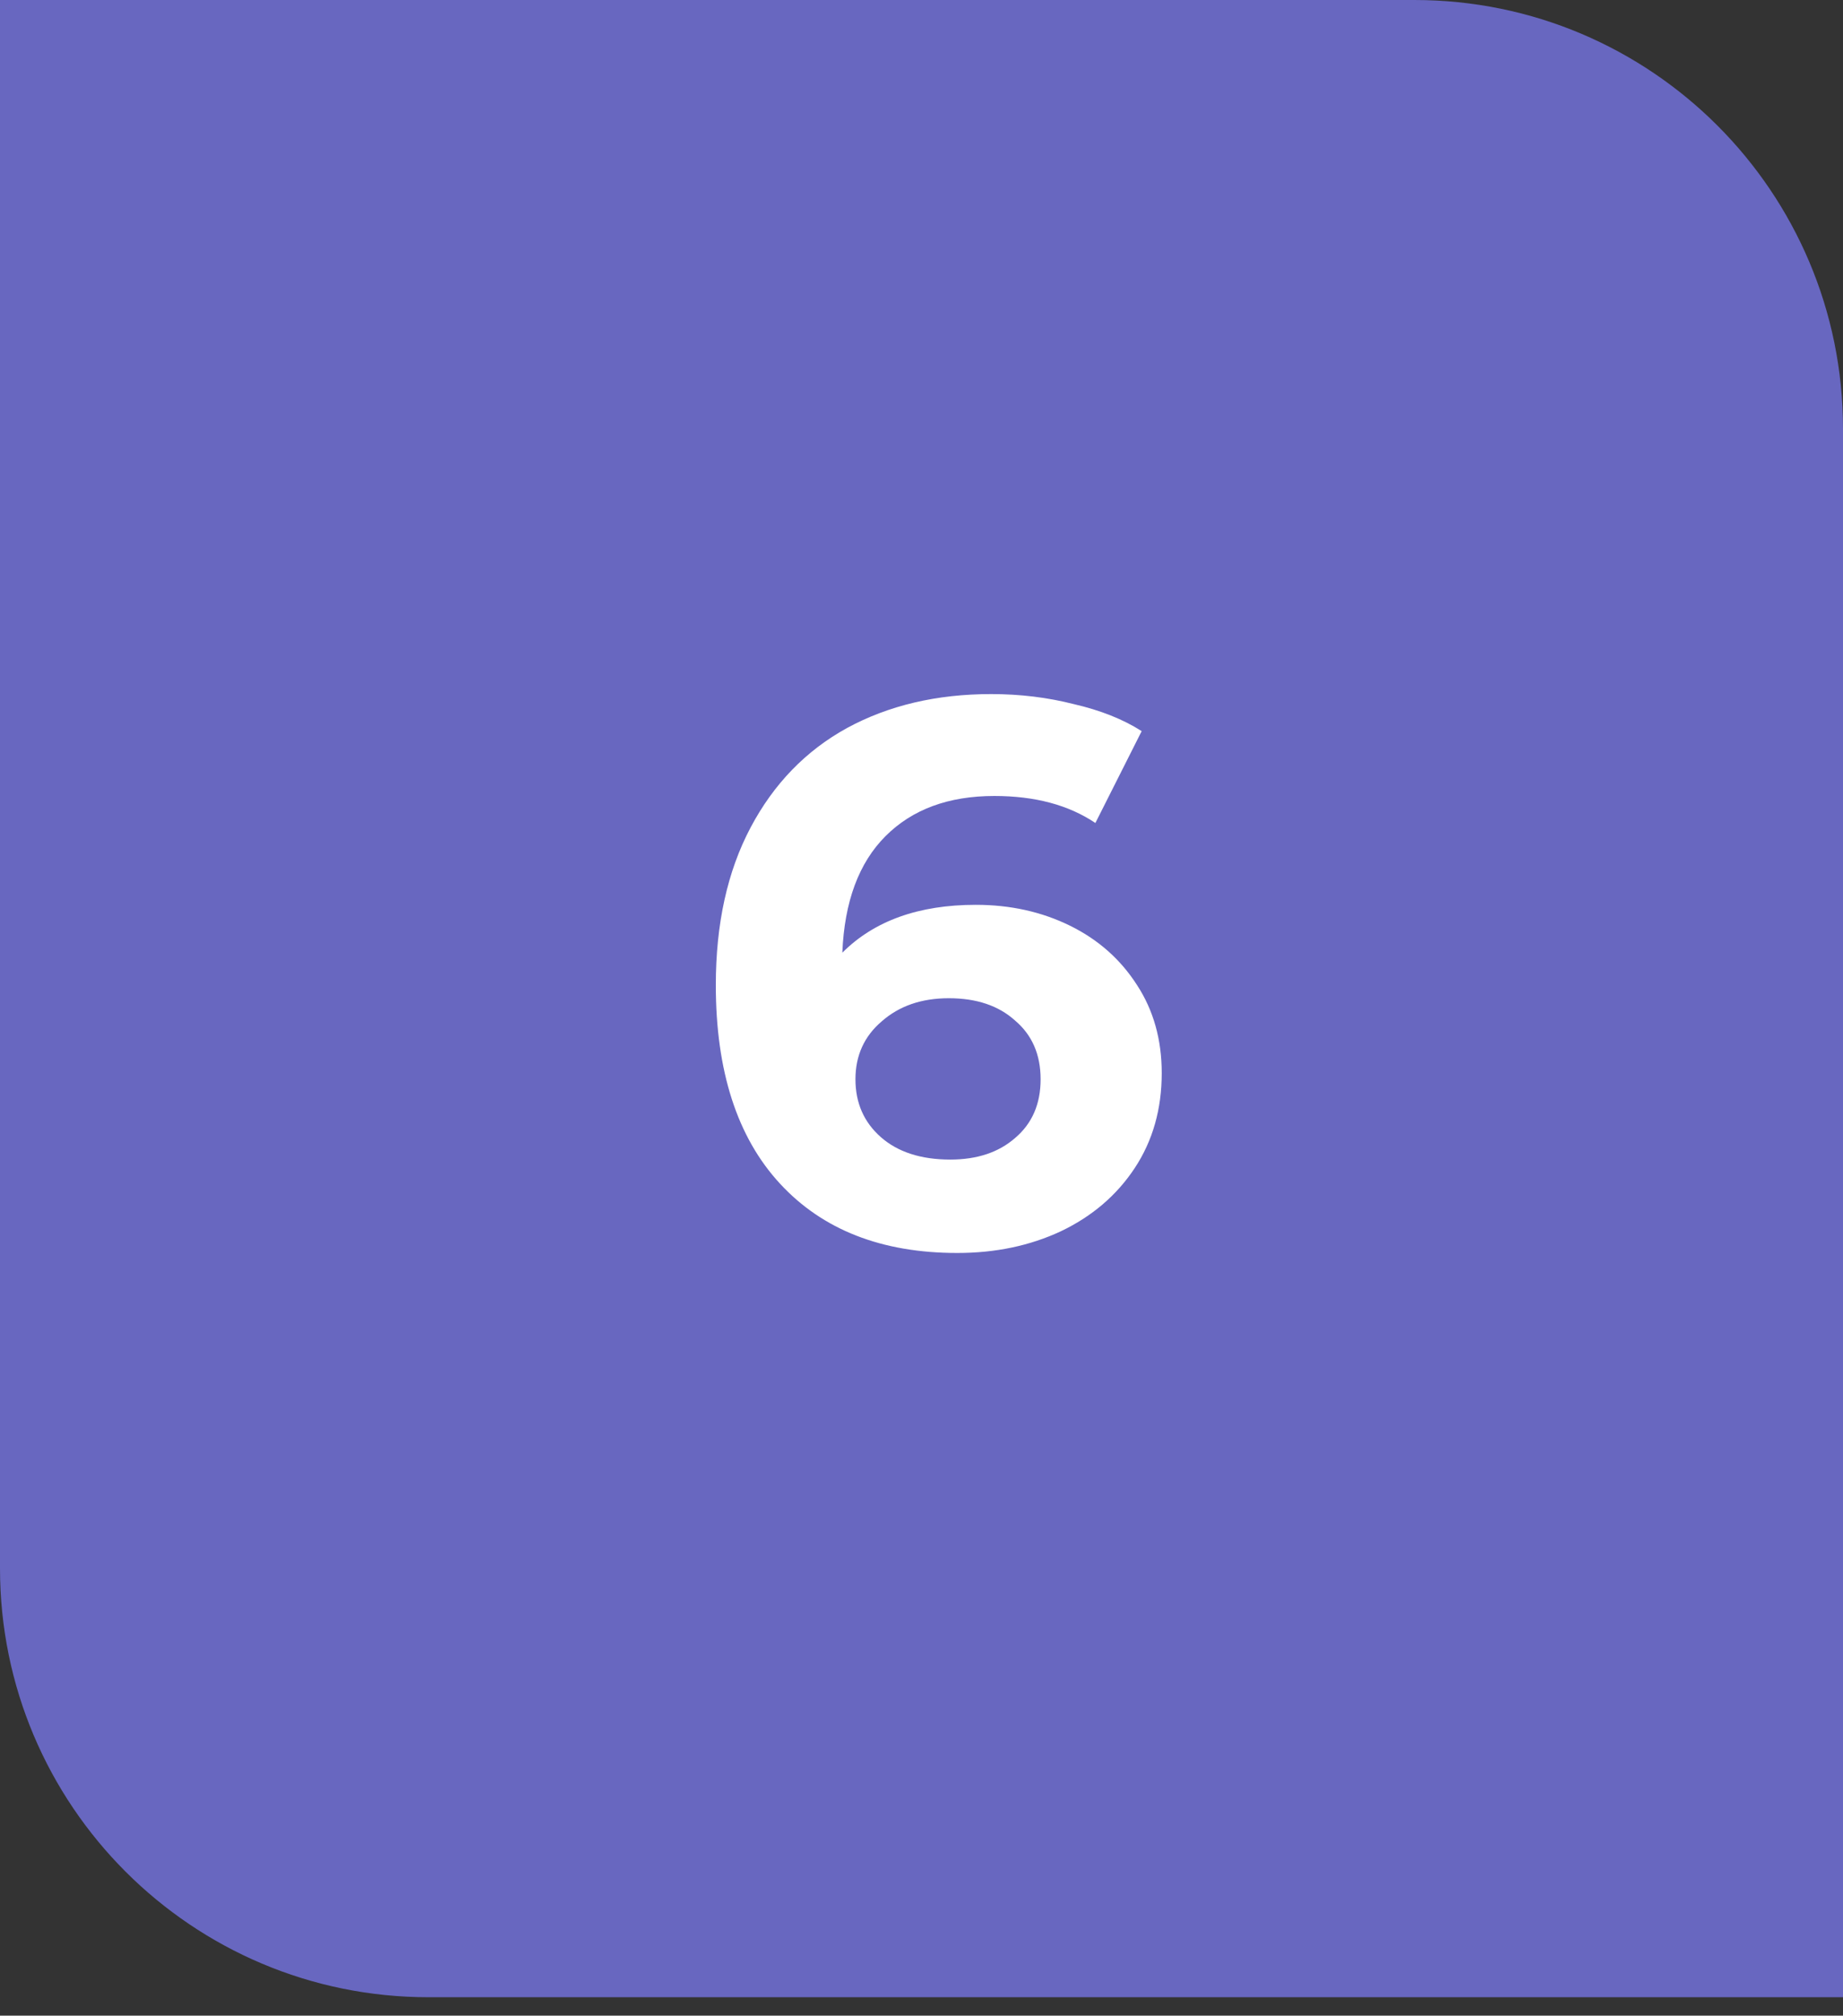 <?xml version="1.0" encoding="UTF-8"?> <svg xmlns="http://www.w3.org/2000/svg" width="43" height="47" viewBox="0 0 43 47" fill="none"><rect x="0" y="0" width="43" height="47" fill="#333333" stroke="none"/> <path d="M0 0H33C38.523 0 43 4.477 43 10V46.57H10C4.477 46.57 0 42.093 0 36.57V0Z" fill="#6867C0"></path> <path d="M22.767 21.098C23.571 21.098 24.303 21.26 24.963 21.584C25.623 21.908 26.145 22.37 26.529 22.97C26.913 23.558 27.105 24.242 27.105 25.022C27.105 25.862 26.895 26.6 26.475 27.236C26.055 27.872 25.479 28.364 24.747 28.712C24.027 29.048 23.223 29.216 22.335 29.216C20.571 29.216 19.191 28.676 18.195 27.596C17.199 26.516 16.701 24.974 16.701 22.97C16.701 21.542 16.971 20.318 17.511 19.298C18.051 18.278 18.801 17.504 19.761 16.976C20.733 16.448 21.855 16.184 23.127 16.184C23.799 16.184 24.441 16.262 25.053 16.418C25.677 16.562 26.205 16.772 26.637 17.048L25.557 19.19C24.933 18.77 24.147 18.56 23.199 18.56C22.131 18.56 21.285 18.872 20.661 19.496C20.037 20.12 19.701 21.026 19.653 22.214C20.397 21.47 21.435 21.098 22.767 21.098ZM22.173 27.038C22.797 27.038 23.301 26.87 23.685 26.534C24.081 26.198 24.279 25.742 24.279 25.166C24.279 24.59 24.081 24.134 23.685 23.798C23.301 23.45 22.785 23.276 22.137 23.276C21.501 23.276 20.979 23.456 20.571 23.816C20.163 24.164 19.959 24.614 19.959 25.166C19.959 25.718 20.157 26.168 20.553 26.516C20.949 26.864 21.489 27.038 22.173 27.038Z" fill="white"></path> </svg> 